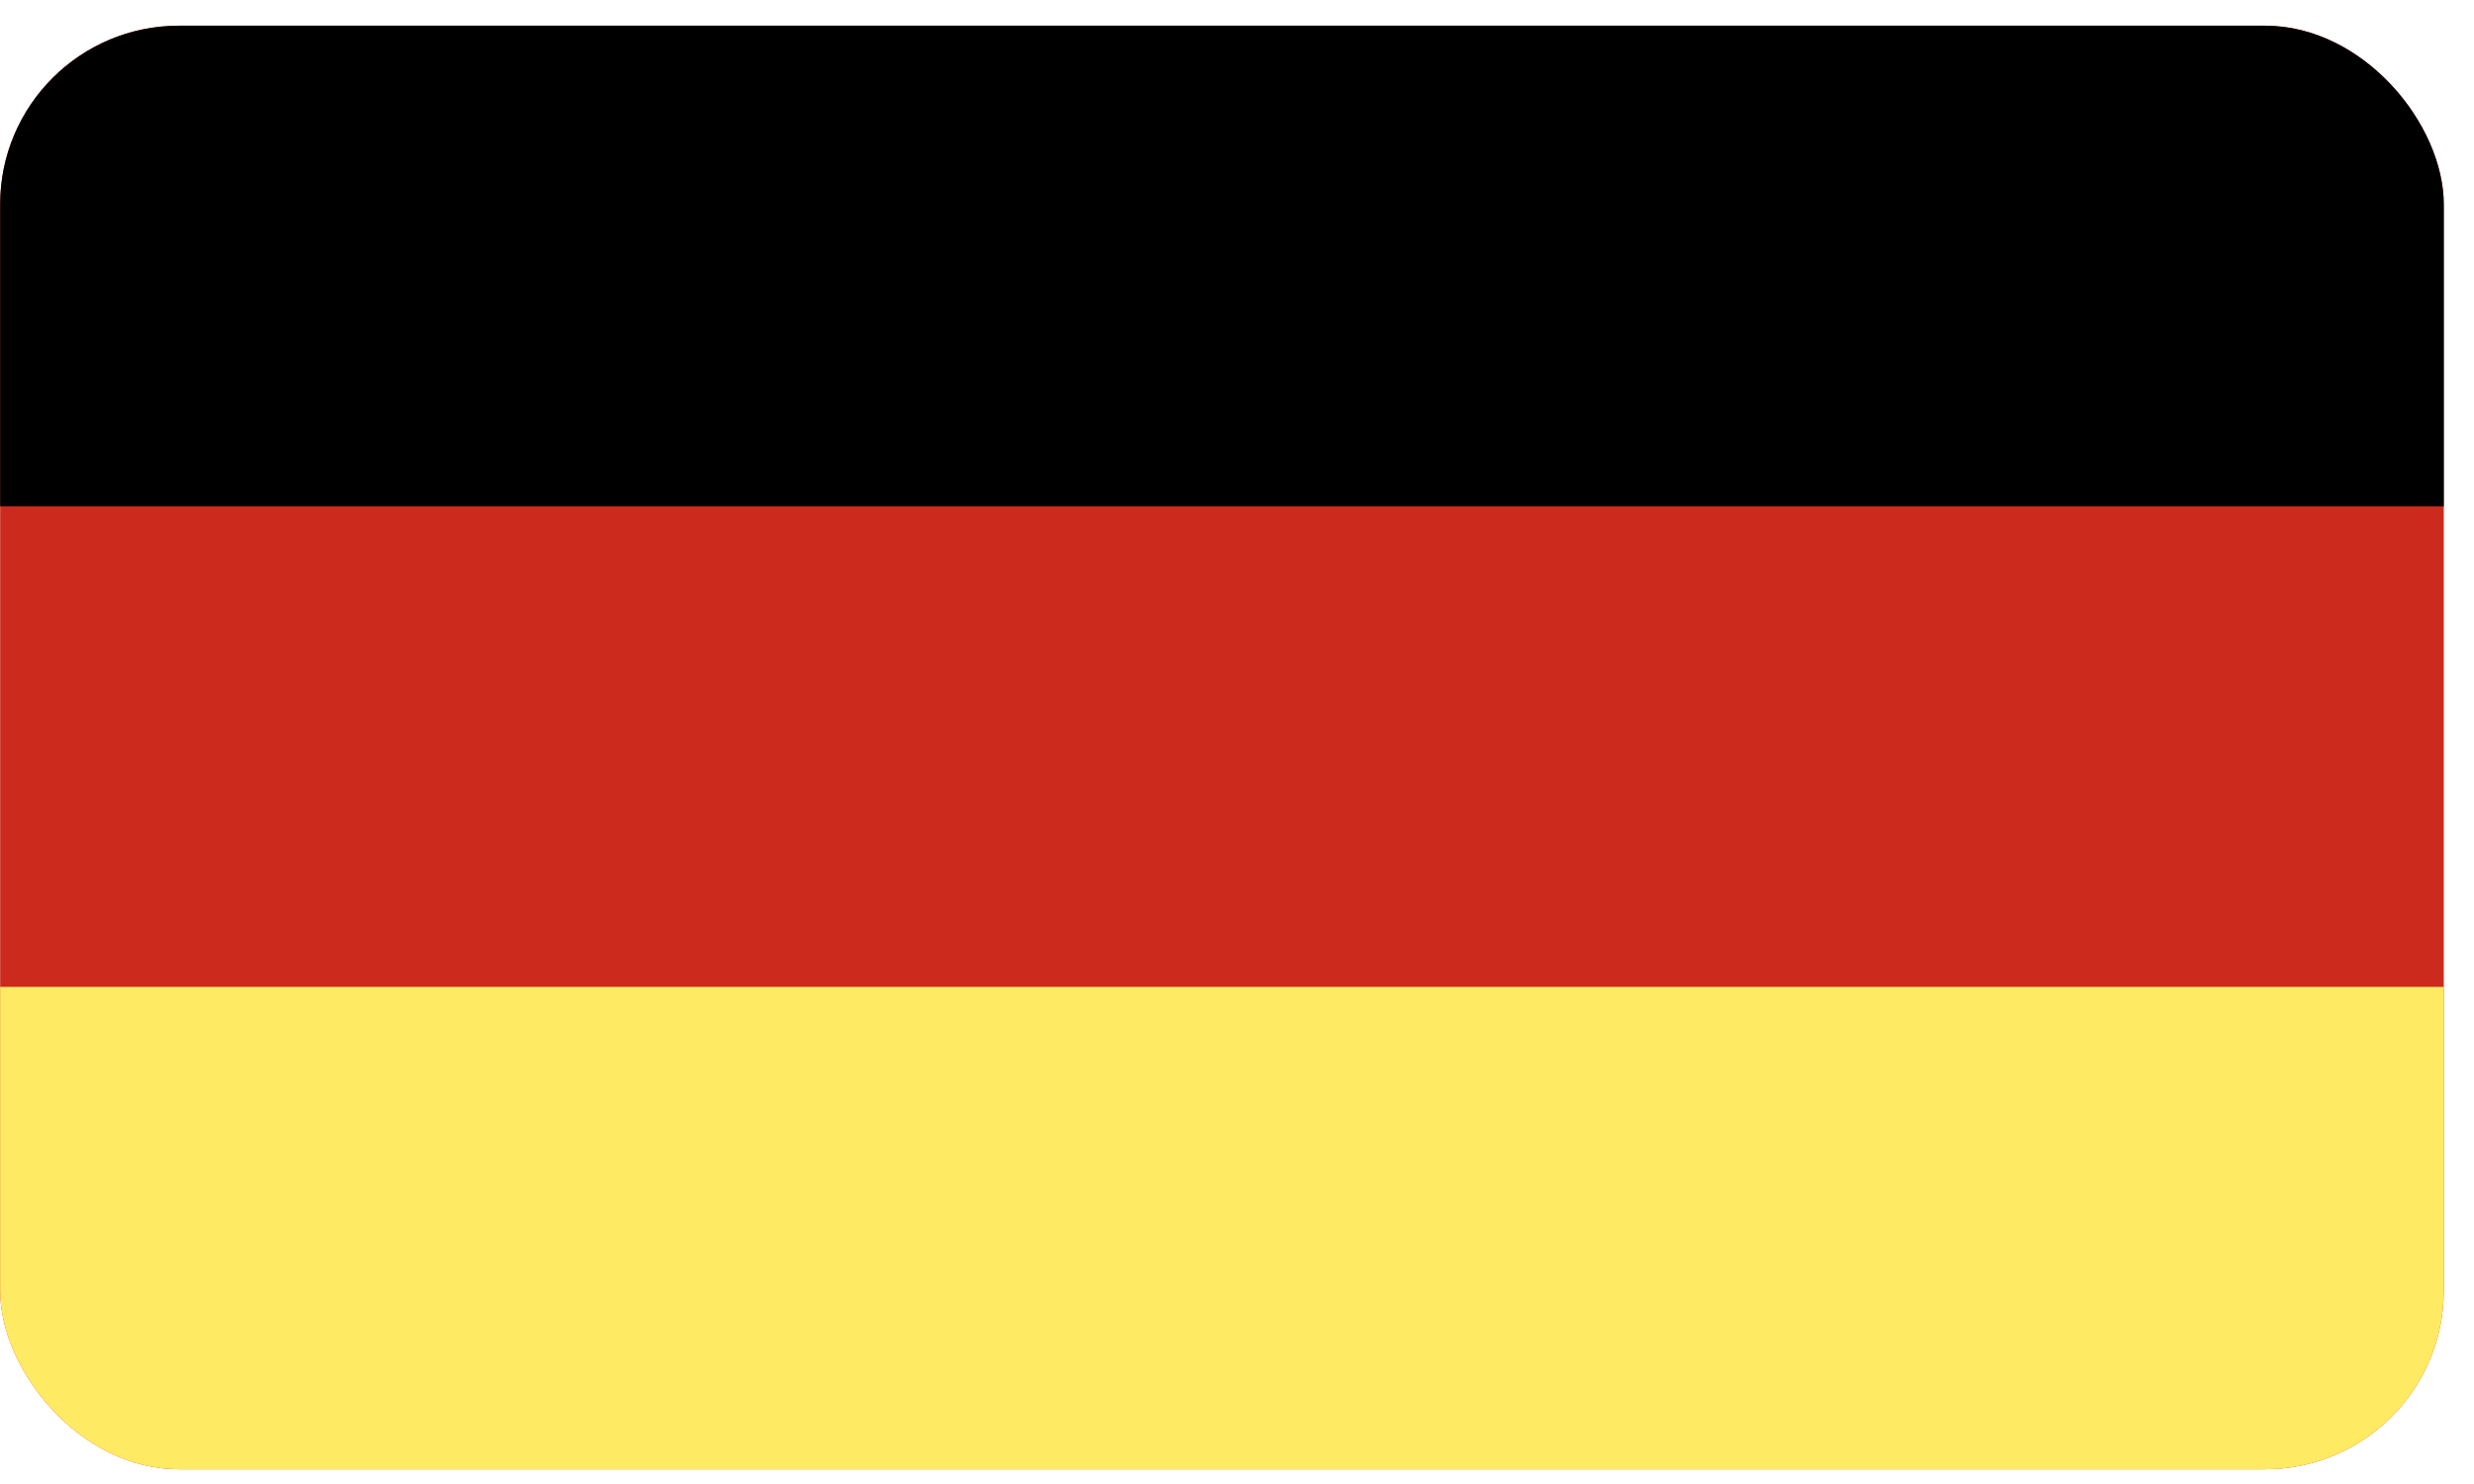 <svg width="65" height="39" viewBox="0 0 65 39" fill="none" xmlns="http://www.w3.org/2000/svg"><g clip-path="url(#clip0)"><rect x=".004" y=".675" width="64.202" height="37.938" rx="4.698" fill="#CC2A1D"/><path fill="#000" d="M-1.801-13.76h68.566v27.065H-1.801z"/><path fill="#FEEB63" d="M-2.703 25.936h69.468v27.065H-2.703z"/></g><defs><clipPath id="clip0"><rect x=".004" y=".675" width="64.202" height="37.938" rx="4.698" fill="#fff"/></clipPath></defs></svg>